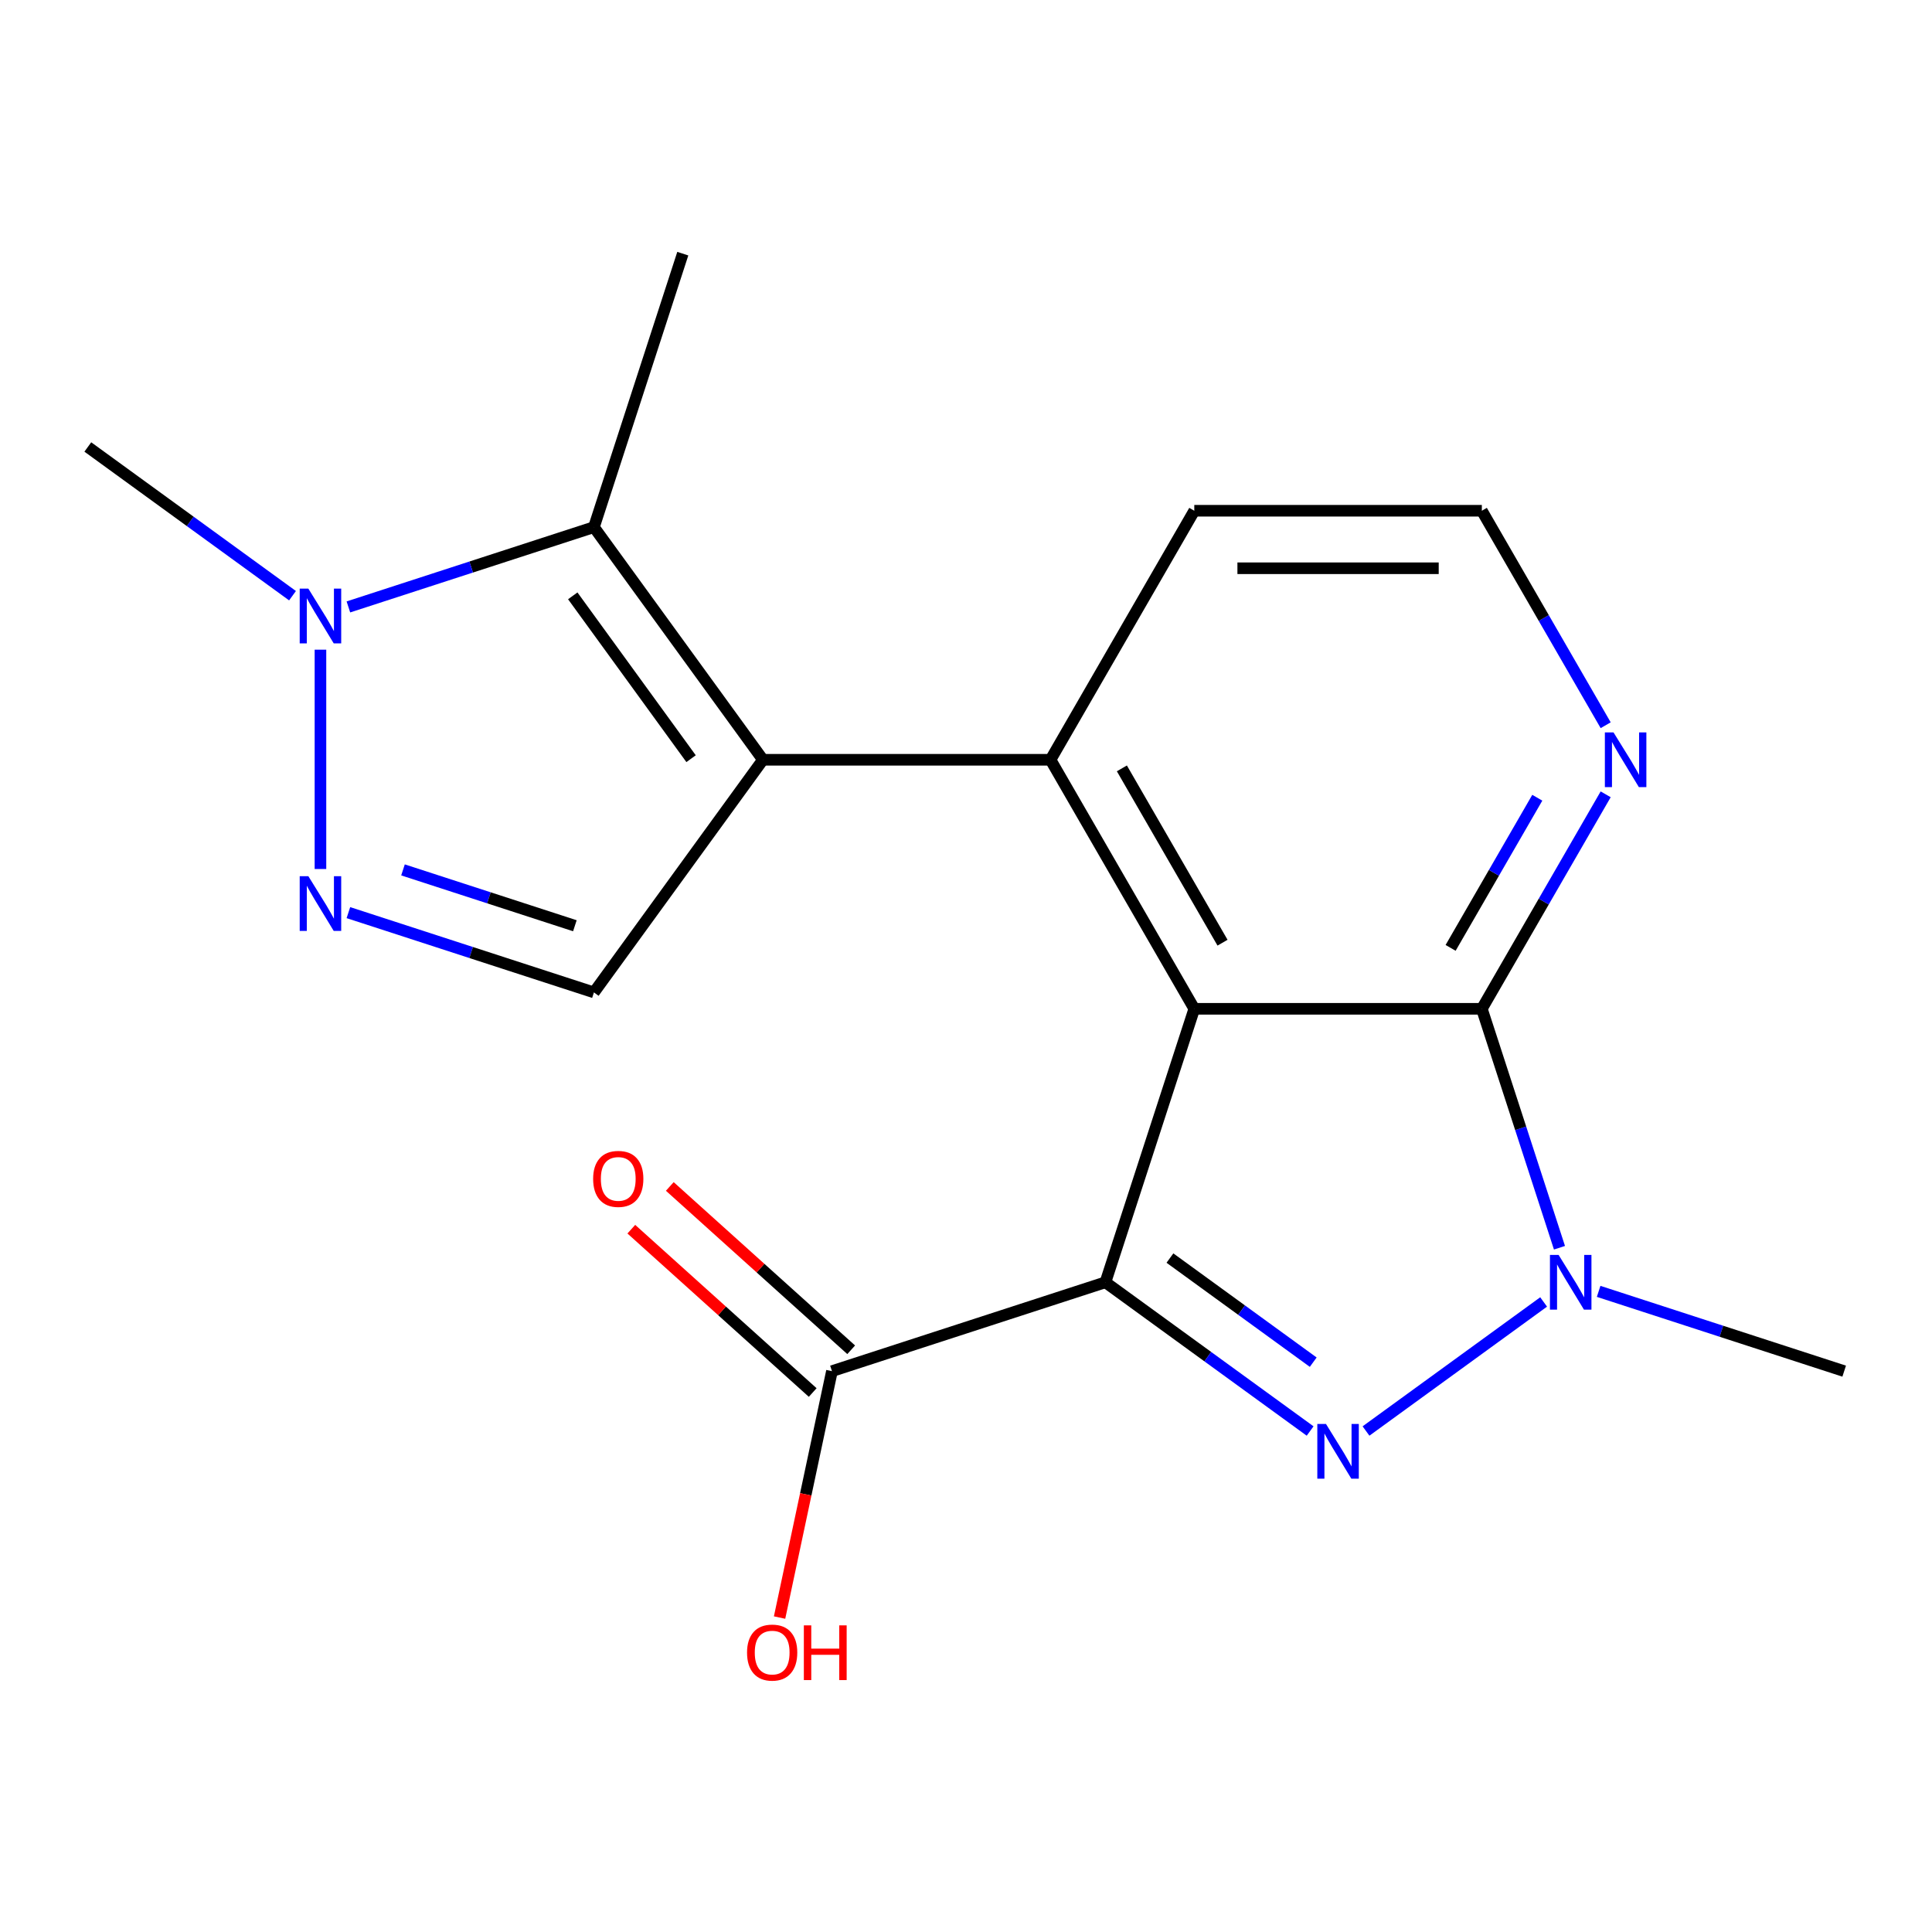 <?xml version='1.0' encoding='iso-8859-1'?>
<svg version='1.1' baseProfile='full'
              xmlns='http://www.w3.org/2000/svg'
                      xmlns:rdkit='http://www.rdkit.org/xml'
                      xmlns:xlink='http://www.w3.org/1999/xlink'
                  xml:space='preserve'
width='1000px' height='1000px' viewBox='0 0 1000 1000'>
<!-- END OF HEADER -->
<rect style='opacity:1.0;fill:#FFFFFF;stroke:none' width='1000' height='1000' x='0' y='0'> </rect>
<path class='bond-0' d='M 572.168,663.709 L 618.161,522.156' style='fill:none;fill-rule:evenodd;stroke:#000000;stroke-width:6px;stroke-linecap:butt;stroke-linejoin:miter;stroke-opacity:1' />
<path class='bond-1' d='M 572.168,663.709 L 625.143,702.199' style='fill:none;fill-rule:evenodd;stroke:#000000;stroke-width:6px;stroke-linecap:butt;stroke-linejoin:miter;stroke-opacity:1' />
<path class='bond-1' d='M 625.143,702.199 L 678.119,740.688' style='fill:none;fill-rule:evenodd;stroke:#0000FF;stroke-width:6px;stroke-linecap:butt;stroke-linejoin:miter;stroke-opacity:1' />
<path class='bond-1' d='M 605.557,651.174 L 642.64,678.116' style='fill:none;fill-rule:evenodd;stroke:#000000;stroke-width:6px;stroke-linecap:butt;stroke-linejoin:miter;stroke-opacity:1' />
<path class='bond-1' d='M 642.64,678.116 L 679.723,705.058' style='fill:none;fill-rule:evenodd;stroke:#0000FF;stroke-width:6px;stroke-linecap:butt;stroke-linejoin:miter;stroke-opacity:1' />
<path class='bond-10' d='M 572.168,663.709 L 430.615,709.703' style='fill:none;fill-rule:evenodd;stroke:#000000;stroke-width:6px;stroke-linecap:butt;stroke-linejoin:miter;stroke-opacity:1' />
<path class='bond-4' d='M 618.161,522.156 L 543.742,393.259' style='fill:none;fill-rule:evenodd;stroke:#000000;stroke-width:6px;stroke-linecap:butt;stroke-linejoin:miter;stroke-opacity:1' />
<path class='bond-4' d='M 632.778,487.938 L 580.685,397.71' style='fill:none;fill-rule:evenodd;stroke:#000000;stroke-width:6px;stroke-linecap:butt;stroke-linejoin:miter;stroke-opacity:1' />
<path class='bond-5' d='M 618.161,522.156 L 766.999,522.156' style='fill:none;fill-rule:evenodd;stroke:#000000;stroke-width:6px;stroke-linecap:butt;stroke-linejoin:miter;stroke-opacity:1' />
<path class='bond-3' d='M 707.041,740.688 L 798.978,673.891' style='fill:none;fill-rule:evenodd;stroke:#0000FF;stroke-width:6px;stroke-linecap:butt;stroke-linejoin:miter;stroke-opacity:1' />
<path class='bond-2' d='M 394.905,393.259 L 543.742,393.259' style='fill:none;fill-rule:evenodd;stroke:#000000;stroke-width:6px;stroke-linecap:butt;stroke-linejoin:miter;stroke-opacity:1' />
<path class='bond-6' d='M 394.905,393.259 L 307.42,272.847' style='fill:none;fill-rule:evenodd;stroke:#000000;stroke-width:6px;stroke-linecap:butt;stroke-linejoin:miter;stroke-opacity:1' />
<path class='bond-6' d='M 357.699,392.694 L 296.46,308.406' style='fill:none;fill-rule:evenodd;stroke:#000000;stroke-width:6px;stroke-linecap:butt;stroke-linejoin:miter;stroke-opacity:1' />
<path class='bond-9' d='M 394.905,393.259 L 307.42,513.671' style='fill:none;fill-rule:evenodd;stroke:#000000;stroke-width:6px;stroke-linecap:butt;stroke-linejoin:miter;stroke-opacity:1' />
<path class='bond-15' d='M 827.453,668.408 L 890.999,689.055' style='fill:none;fill-rule:evenodd;stroke:#0000FF;stroke-width:6px;stroke-linecap:butt;stroke-linejoin:miter;stroke-opacity:1' />
<path class='bond-15' d='M 890.999,689.055 L 954.545,709.703' style='fill:none;fill-rule:evenodd;stroke:#000000;stroke-width:6px;stroke-linecap:butt;stroke-linejoin:miter;stroke-opacity:1' />
<path class='bond-19' d='M 807.182,645.829 L 787.091,583.992' style='fill:none;fill-rule:evenodd;stroke:#0000FF;stroke-width:6px;stroke-linecap:butt;stroke-linejoin:miter;stroke-opacity:1' />
<path class='bond-19' d='M 787.091,583.992 L 766.999,522.156' style='fill:none;fill-rule:evenodd;stroke:#000000;stroke-width:6px;stroke-linecap:butt;stroke-linejoin:miter;stroke-opacity:1' />
<path class='bond-14' d='M 543.742,393.259 L 618.161,264.362' style='fill:none;fill-rule:evenodd;stroke:#000000;stroke-width:6px;stroke-linecap:butt;stroke-linejoin:miter;stroke-opacity:1' />
<path class='bond-11' d='M 766.999,522.156 L 799.047,466.648' style='fill:none;fill-rule:evenodd;stroke:#000000;stroke-width:6px;stroke-linecap:butt;stroke-linejoin:miter;stroke-opacity:1' />
<path class='bond-11' d='M 799.047,466.648 L 831.094,411.14' style='fill:none;fill-rule:evenodd;stroke:#0000FF;stroke-width:6px;stroke-linecap:butt;stroke-linejoin:miter;stroke-opacity:1' />
<path class='bond-11' d='M 750.834,490.62 L 773.267,451.764' style='fill:none;fill-rule:evenodd;stroke:#000000;stroke-width:6px;stroke-linecap:butt;stroke-linejoin:miter;stroke-opacity:1' />
<path class='bond-11' d='M 773.267,451.764 L 795.701,412.909' style='fill:none;fill-rule:evenodd;stroke:#0000FF;stroke-width:6px;stroke-linecap:butt;stroke-linejoin:miter;stroke-opacity:1' />
<path class='bond-8' d='M 307.42,272.847 L 243.874,293.494' style='fill:none;fill-rule:evenodd;stroke:#000000;stroke-width:6px;stroke-linecap:butt;stroke-linejoin:miter;stroke-opacity:1' />
<path class='bond-8' d='M 243.874,293.494 L 180.328,314.142' style='fill:none;fill-rule:evenodd;stroke:#0000FF;stroke-width:6px;stroke-linecap:butt;stroke-linejoin:miter;stroke-opacity:1' />
<path class='bond-17' d='M 307.42,272.847 L 353.413,131.294' style='fill:none;fill-rule:evenodd;stroke:#000000;stroke-width:6px;stroke-linecap:butt;stroke-linejoin:miter;stroke-opacity:1' />
<path class='bond-7' d='M 180.328,472.377 L 243.874,493.024' style='fill:none;fill-rule:evenodd;stroke:#0000FF;stroke-width:6px;stroke-linecap:butt;stroke-linejoin:miter;stroke-opacity:1' />
<path class='bond-7' d='M 243.874,493.024 L 307.42,513.671' style='fill:none;fill-rule:evenodd;stroke:#000000;stroke-width:6px;stroke-linecap:butt;stroke-linejoin:miter;stroke-opacity:1' />
<path class='bond-7' d='M 208.59,450.26 L 253.073,464.713' style='fill:none;fill-rule:evenodd;stroke:#0000FF;stroke-width:6px;stroke-linecap:butt;stroke-linejoin:miter;stroke-opacity:1' />
<path class='bond-7' d='M 253.073,464.713 L 297.555,479.167' style='fill:none;fill-rule:evenodd;stroke:#000000;stroke-width:6px;stroke-linecap:butt;stroke-linejoin:miter;stroke-opacity:1' />
<path class='bond-21' d='M 165.867,449.797 L 165.867,336.274' style='fill:none;fill-rule:evenodd;stroke:#0000FF;stroke-width:6px;stroke-linecap:butt;stroke-linejoin:miter;stroke-opacity:1' />
<path class='bond-18' d='M 151.406,308.334 L 98.43,269.845' style='fill:none;fill-rule:evenodd;stroke:#0000FF;stroke-width:6px;stroke-linecap:butt;stroke-linejoin:miter;stroke-opacity:1' />
<path class='bond-18' d='M 98.43,269.845 L 45.455,231.356' style='fill:none;fill-rule:evenodd;stroke:#000000;stroke-width:6px;stroke-linecap:butt;stroke-linejoin:miter;stroke-opacity:1' />
<path class='bond-12' d='M 440.574,698.642 L 393.63,656.374' style='fill:none;fill-rule:evenodd;stroke:#000000;stroke-width:6px;stroke-linecap:butt;stroke-linejoin:miter;stroke-opacity:1' />
<path class='bond-12' d='M 393.63,656.374 L 346.687,614.106' style='fill:none;fill-rule:evenodd;stroke:#FF0000;stroke-width:6px;stroke-linecap:butt;stroke-linejoin:miter;stroke-opacity:1' />
<path class='bond-12' d='M 420.655,720.764 L 373.712,678.496' style='fill:none;fill-rule:evenodd;stroke:#000000;stroke-width:6px;stroke-linecap:butt;stroke-linejoin:miter;stroke-opacity:1' />
<path class='bond-12' d='M 373.712,678.496 L 326.768,636.227' style='fill:none;fill-rule:evenodd;stroke:#FF0000;stroke-width:6px;stroke-linecap:butt;stroke-linejoin:miter;stroke-opacity:1' />
<path class='bond-13' d='M 430.615,709.703 L 417.059,773.475' style='fill:none;fill-rule:evenodd;stroke:#000000;stroke-width:6px;stroke-linecap:butt;stroke-linejoin:miter;stroke-opacity:1' />
<path class='bond-13' d='M 417.059,773.475 L 403.504,837.247' style='fill:none;fill-rule:evenodd;stroke:#FF0000;stroke-width:6px;stroke-linecap:butt;stroke-linejoin:miter;stroke-opacity:1' />
<path class='bond-16' d='M 831.094,375.378 L 799.047,319.87' style='fill:none;fill-rule:evenodd;stroke:#0000FF;stroke-width:6px;stroke-linecap:butt;stroke-linejoin:miter;stroke-opacity:1' />
<path class='bond-16' d='M 799.047,319.87 L 766.999,264.362' style='fill:none;fill-rule:evenodd;stroke:#000000;stroke-width:6px;stroke-linecap:butt;stroke-linejoin:miter;stroke-opacity:1' />
<path class='bond-20' d='M 618.161,264.362 L 766.999,264.362' style='fill:none;fill-rule:evenodd;stroke:#000000;stroke-width:6px;stroke-linecap:butt;stroke-linejoin:miter;stroke-opacity:1' />
<path class='bond-20' d='M 640.487,294.129 L 744.673,294.129' style='fill:none;fill-rule:evenodd;stroke:#000000;stroke-width:6px;stroke-linecap:butt;stroke-linejoin:miter;stroke-opacity:1' />
<path  class='atom-2' d='M 686.32 737.034
L 695.6 752.034
Q 696.52 753.514, 698 756.194
Q 699.48 758.874, 699.56 759.034
L 699.56 737.034
L 703.32 737.034
L 703.32 765.354
L 699.44 765.354
L 689.48 748.954
Q 688.32 747.034, 687.08 744.834
Q 685.88 742.634, 685.52 741.954
L 685.52 765.354
L 681.84 765.354
L 681.84 737.034
L 686.32 737.034
' fill='#0000FF'/>
<path  class='atom-4' d='M 806.732 649.549
L 816.012 664.549
Q 816.932 666.029, 818.412 668.709
Q 819.892 671.389, 819.972 671.549
L 819.972 649.549
L 823.732 649.549
L 823.732 677.869
L 819.852 677.869
L 809.892 661.469
Q 808.732 659.549, 807.492 657.349
Q 806.292 655.149, 805.932 654.469
L 805.932 677.869
L 802.252 677.869
L 802.252 649.549
L 806.732 649.549
' fill='#0000FF'/>
<path  class='atom-8' d='M 159.607 453.518
L 168.887 468.518
Q 169.807 469.998, 171.287 472.678
Q 172.767 475.358, 172.847 475.518
L 172.847 453.518
L 176.607 453.518
L 176.607 481.838
L 172.727 481.838
L 162.767 465.438
Q 161.607 463.518, 160.367 461.318
Q 159.167 459.118, 158.807 458.438
L 158.807 481.838
L 155.127 481.838
L 155.127 453.518
L 159.607 453.518
' fill='#0000FF'/>
<path  class='atom-9' d='M 159.607 304.68
L 168.887 319.68
Q 169.807 321.16, 171.287 323.84
Q 172.767 326.52, 172.847 326.68
L 172.847 304.68
L 176.607 304.68
L 176.607 333
L 172.727 333
L 162.767 316.6
Q 161.607 314.68, 160.367 312.48
Q 159.167 310.28, 158.807 309.6
L 158.807 333
L 155.127 333
L 155.127 304.68
L 159.607 304.68
' fill='#0000FF'/>
<path  class='atom-12' d='M 835.158 379.099
L 844.438 394.099
Q 845.358 395.579, 846.838 398.259
Q 848.318 400.939, 848.398 401.099
L 848.398 379.099
L 852.158 379.099
L 852.158 407.419
L 848.278 407.419
L 838.318 391.019
Q 837.158 389.099, 835.918 386.899
Q 834.718 384.699, 834.358 384.019
L 834.358 407.419
L 830.678 407.419
L 830.678 379.099
L 835.158 379.099
' fill='#0000FF'/>
<path  class='atom-13' d='M 307.007 610.191
Q 307.007 603.391, 310.367 599.591
Q 313.727 595.791, 320.007 595.791
Q 326.287 595.791, 329.647 599.591
Q 333.007 603.391, 333.007 610.191
Q 333.007 617.071, 329.607 620.991
Q 326.207 624.871, 320.007 624.871
Q 313.767 624.871, 310.367 620.991
Q 307.007 617.111, 307.007 610.191
M 320.007 621.671
Q 324.327 621.671, 326.647 618.791
Q 329.007 615.871, 329.007 610.191
Q 329.007 604.631, 326.647 601.831
Q 324.327 598.991, 320.007 598.991
Q 315.687 598.991, 313.327 601.791
Q 311.007 604.591, 311.007 610.191
Q 311.007 615.911, 313.327 618.791
Q 315.687 621.671, 320.007 621.671
' fill='#FF0000'/>
<path  class='atom-14' d='M 386.67 855.368
Q 386.67 848.568, 390.03 844.768
Q 393.39 840.968, 399.67 840.968
Q 405.95 840.968, 409.31 844.768
Q 412.67 848.568, 412.67 855.368
Q 412.67 862.248, 409.27 866.168
Q 405.87 870.048, 399.67 870.048
Q 393.43 870.048, 390.03 866.168
Q 386.67 862.288, 386.67 855.368
M 399.67 866.848
Q 403.99 866.848, 406.31 863.968
Q 408.67 861.048, 408.67 855.368
Q 408.67 849.808, 406.31 847.008
Q 403.99 844.168, 399.67 844.168
Q 395.35 844.168, 392.99 846.968
Q 390.67 849.768, 390.67 855.368
Q 390.67 861.088, 392.99 863.968
Q 395.35 866.848, 399.67 866.848
' fill='#FF0000'/>
<path  class='atom-14' d='M 416.07 841.288
L 419.91 841.288
L 419.91 853.328
L 434.39 853.328
L 434.39 841.288
L 438.23 841.288
L 438.23 869.608
L 434.39 869.608
L 434.39 856.528
L 419.91 856.528
L 419.91 869.608
L 416.07 869.608
L 416.07 841.288
' fill='#FF0000'/>
</svg>
